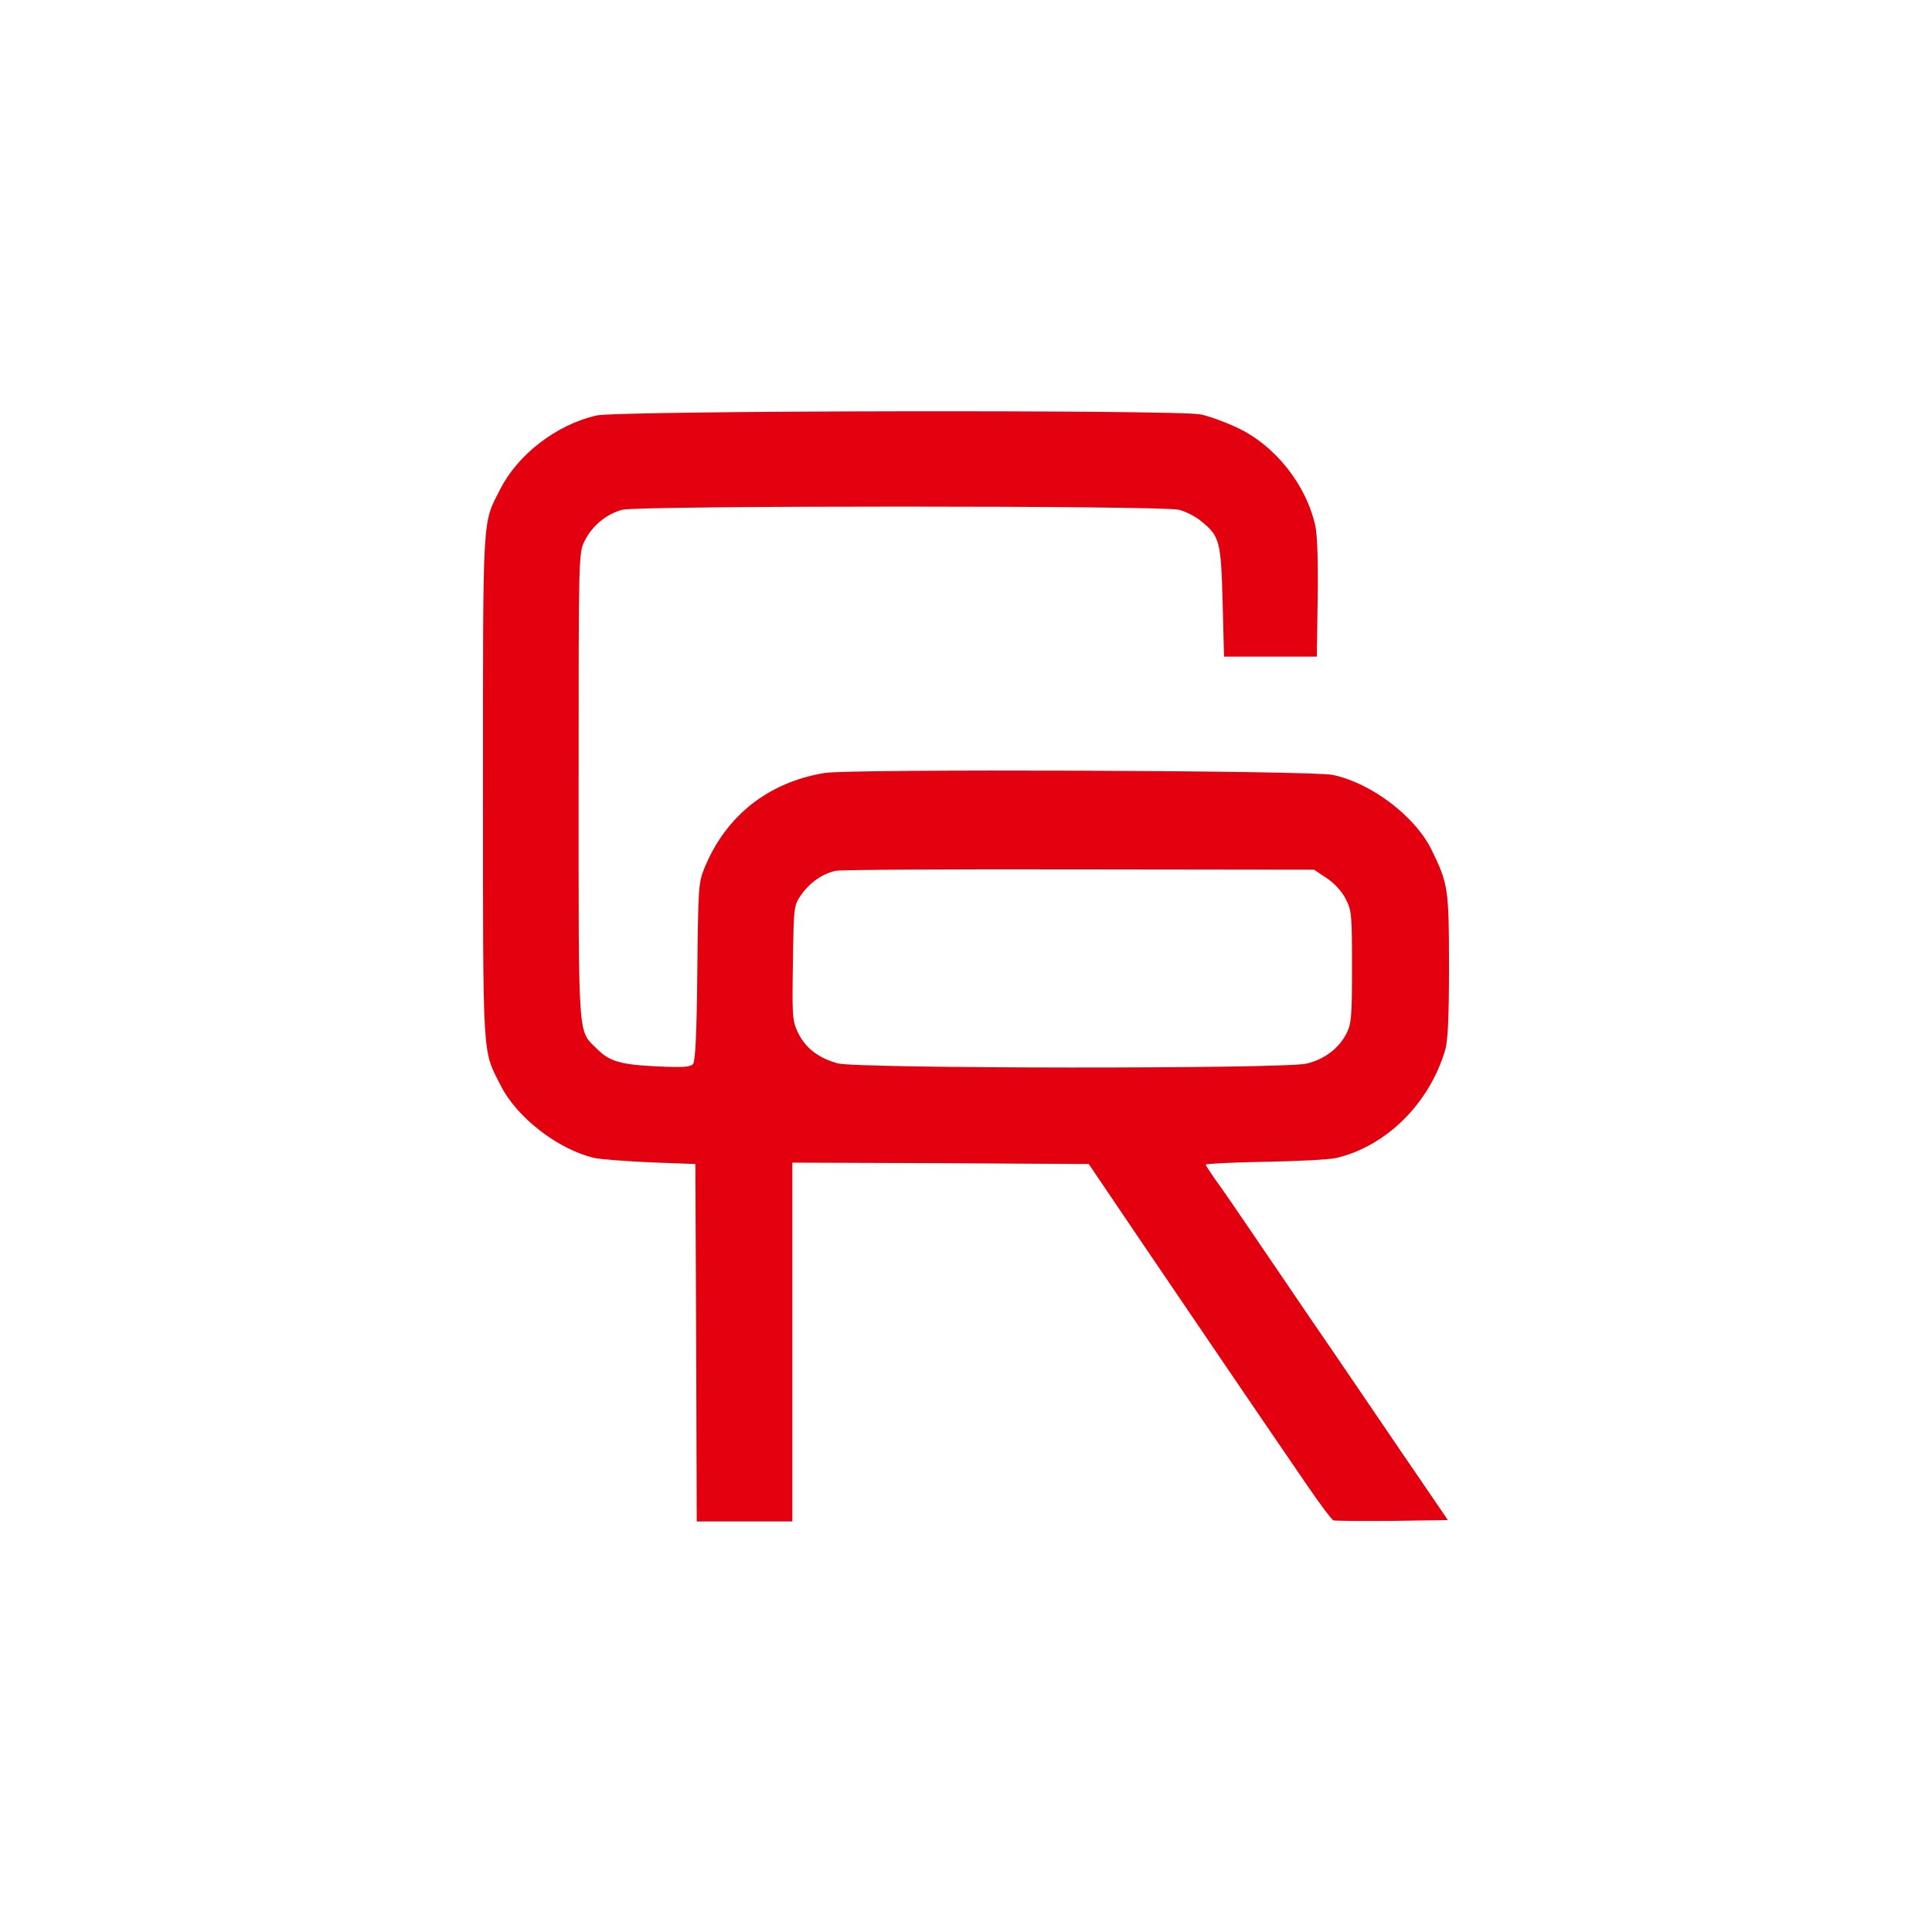 <?xml version="1.0" encoding="UTF-8"?>
<svg xmlns="http://www.w3.org/2000/svg" width="80" height="80" viewBox="0 0 80 80" fill="none">
  <path d="M24.681 17.207C23.016 17.602 21.444 18.82 20.711 20.26C19.965 21.722 20 21.165 20 32.587C20 44.044 19.965 43.441 20.734 44.95C21.398 46.273 23.109 47.596 24.6 47.945C24.856 48.003 25.904 48.084 26.929 48.13L28.792 48.2L28.827 55.594L28.85 63H30.83H32.809V55.571V48.142L38.946 48.165L45.083 48.2L47.179 51.299C49.415 54.596 52.373 58.949 54.061 61.41C54.62 62.234 55.133 62.919 55.214 62.954C55.284 62.977 56.39 62.988 57.648 62.977L59.953 62.942L59.162 61.781C58.719 61.143 57.601 59.494 56.67 58.125C55.738 56.755 54.632 55.13 54.213 54.526C53.805 53.923 52.839 52.507 52.082 51.392C51.325 50.278 50.533 49.117 50.312 48.827C50.102 48.525 49.927 48.258 49.927 48.223C49.927 48.188 51.045 48.13 52.408 48.107C53.758 48.084 55.086 48.014 55.354 47.945C57.415 47.445 59.173 45.704 59.837 43.499C59.953 43.116 60 42.175 60 40.016C60 36.801 59.965 36.592 59.278 35.188C58.603 33.806 56.786 32.425 55.191 32.088C54.352 31.902 35.185 31.833 34.149 32.007C31.808 32.39 30.05 33.783 29.165 35.954C28.92 36.557 28.909 36.778 28.874 40.248C28.85 42.779 28.792 43.94 28.699 44.056C28.594 44.184 28.291 44.207 27.278 44.16C25.718 44.091 25.24 43.963 24.705 43.417C23.924 42.64 23.959 43.209 23.959 32.564C23.959 23.011 23.959 22.906 24.204 22.407C24.507 21.78 25.124 21.27 25.776 21.107C26.475 20.933 48.111 20.933 48.809 21.107C49.089 21.177 49.508 21.386 49.741 21.583C50.51 22.21 50.556 22.407 50.626 24.926L50.684 27.19H52.606H54.527L54.562 24.81C54.585 23.289 54.55 22.198 54.469 21.792C54.096 20.074 52.792 18.426 51.197 17.694C50.731 17.474 50.055 17.23 49.718 17.16C48.763 16.963 25.508 16.998 24.681 17.207ZM54.934 36.36C55.261 36.58 55.563 36.906 55.726 37.23C55.971 37.706 55.983 37.892 55.983 40.051C55.983 42.117 55.959 42.396 55.75 42.802C55.435 43.417 54.83 43.87 54.096 44.044C53.13 44.265 35.546 44.253 34.696 44.033C33.892 43.812 33.357 43.406 33.042 42.756C32.809 42.257 32.798 42.094 32.833 39.865C32.868 37.509 32.868 37.498 33.182 37.045C33.532 36.546 34.079 36.163 34.614 36.058C34.812 36.012 39.342 35.988 44.687 36L54.41 36.012L54.934 36.36Z" fill="#E3000F"></path>
</svg>

